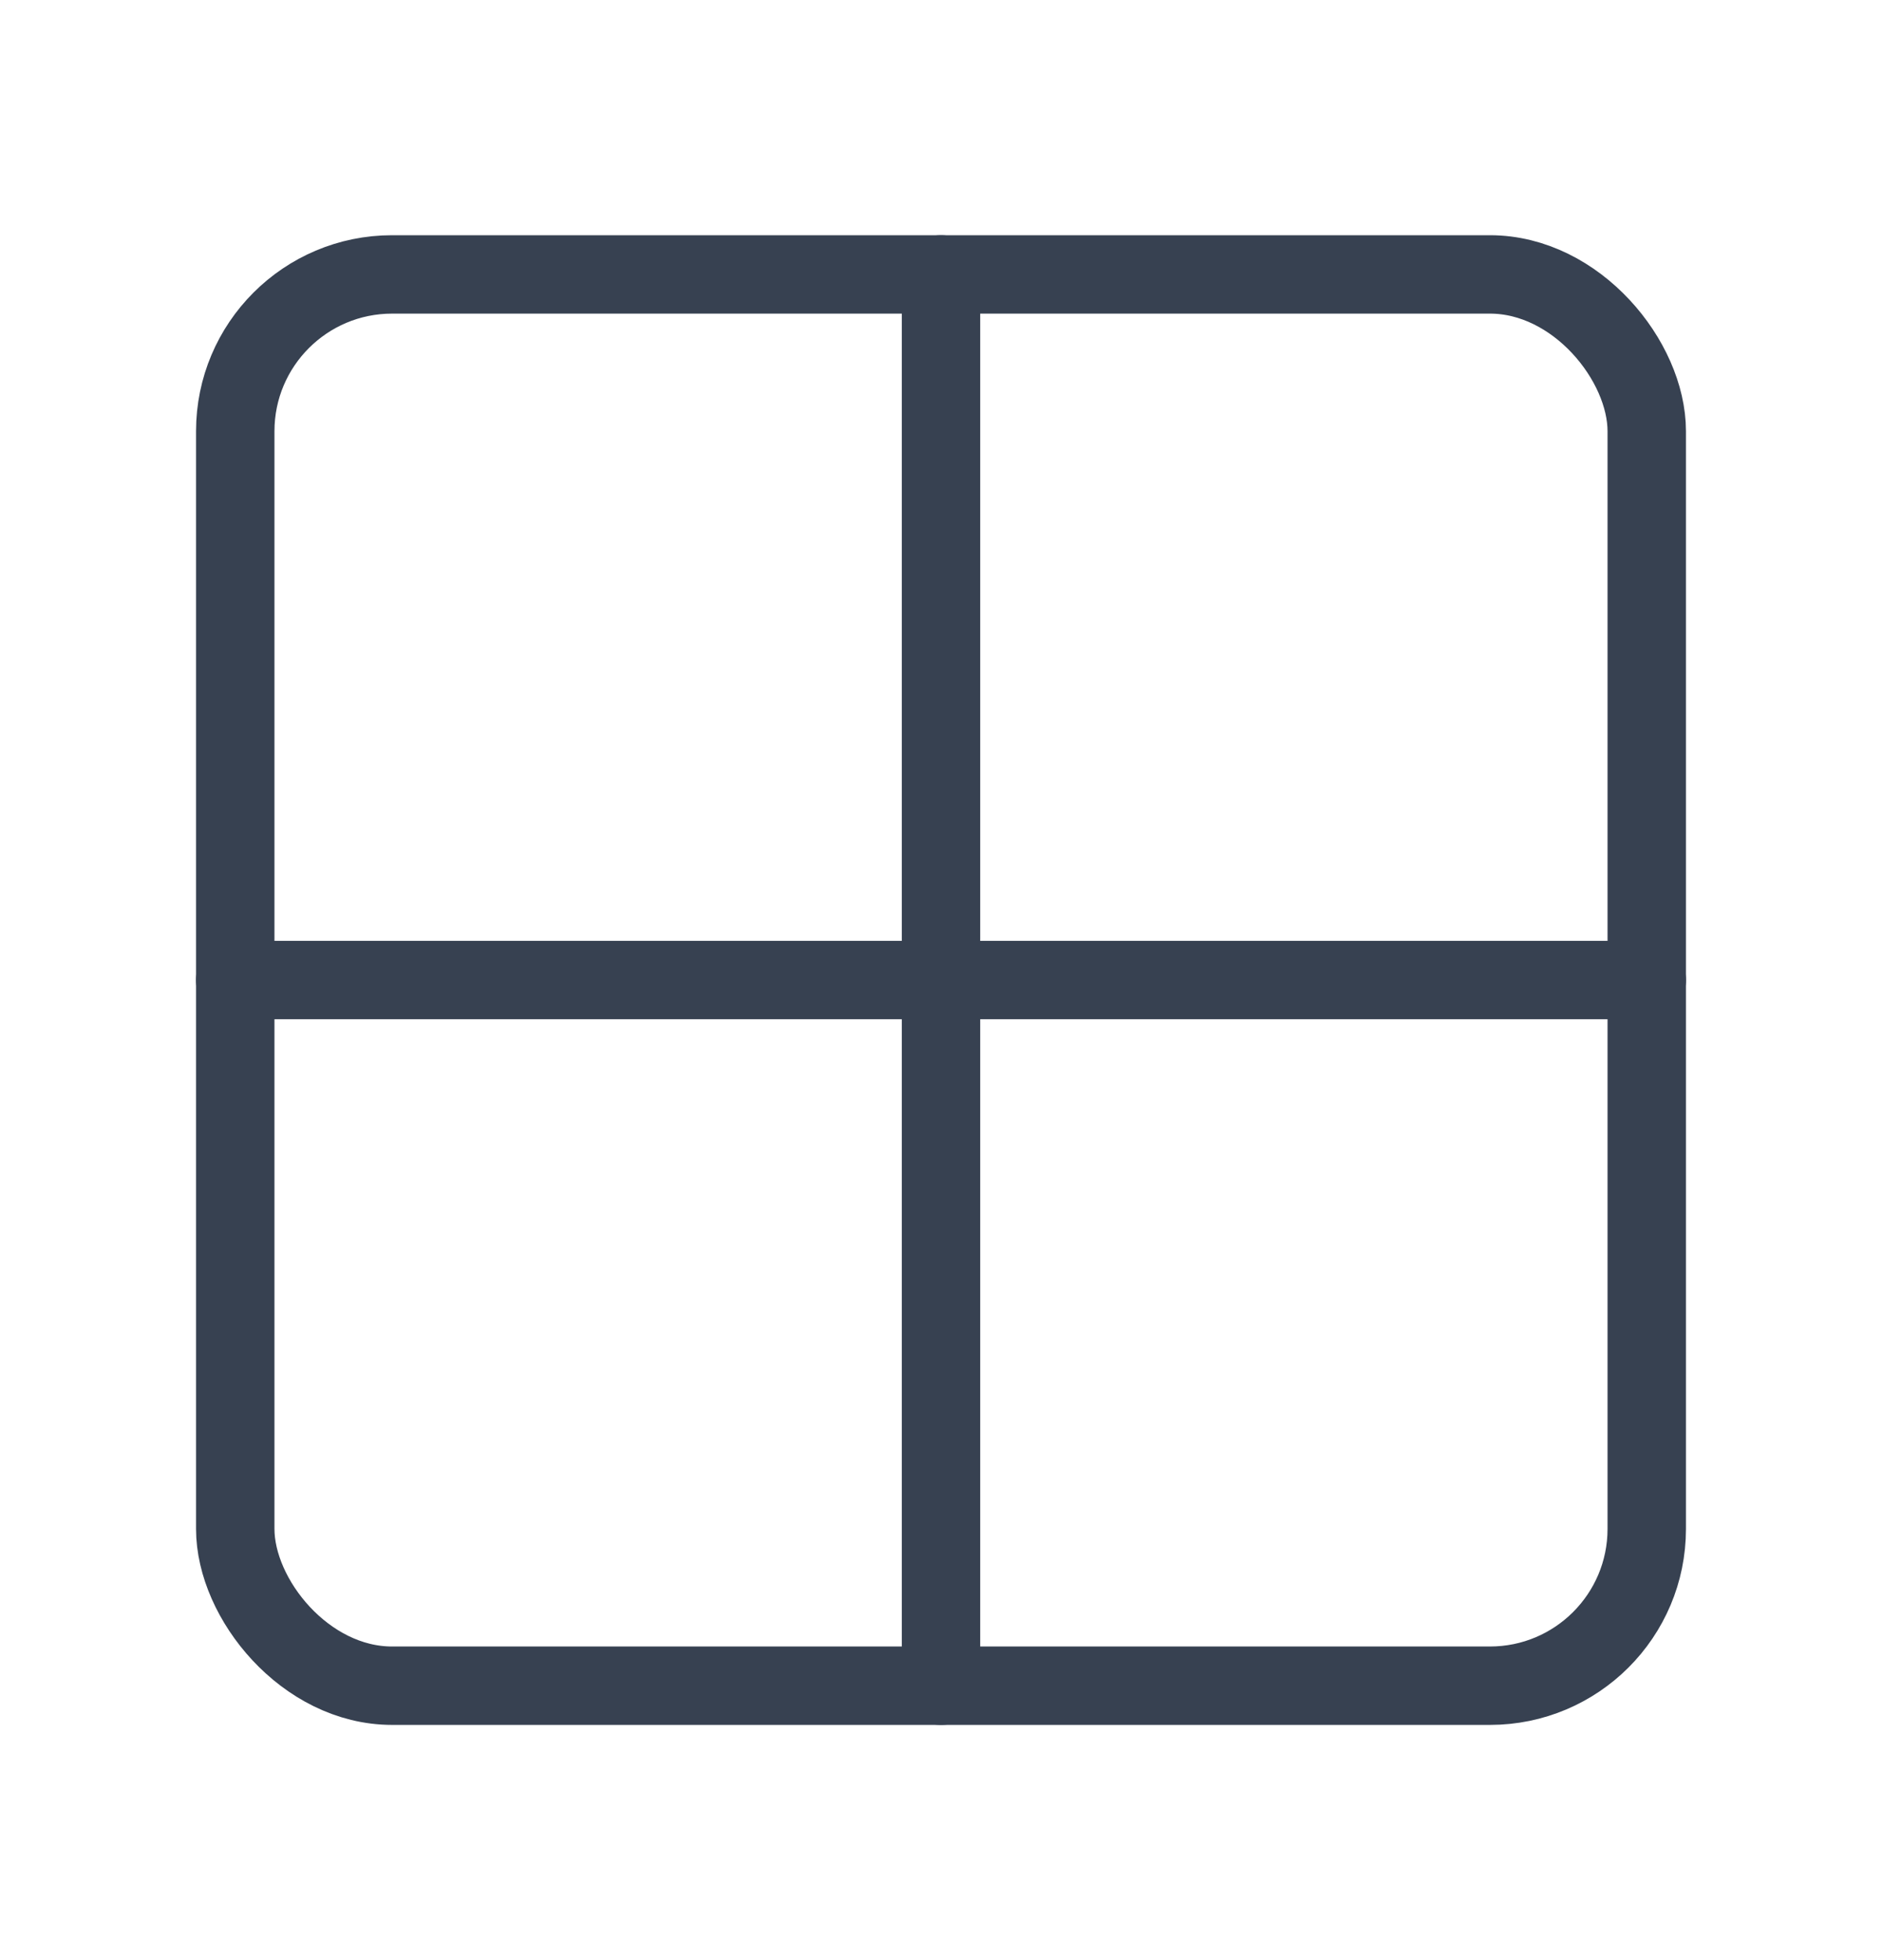<svg width="24" height="25" viewBox="0 0 24 25" fill="none" xmlns="http://www.w3.org/2000/svg">
<g id="Group">
<rect id="Rectangle" x="3" y="3.5" width="18" height="18" rx="2" stroke="#374151" stroke-linecap="round" stroke-linejoin="round"/>
<path id="Path" d="M3 12.5H21" stroke="#374151" stroke-linecap="round" stroke-linejoin="round"/>
<path id="Path_2" d="M12 21.5V3.5" stroke="#374151" stroke-linecap="round" stroke-linejoin="round"/>
</g>
</svg>
